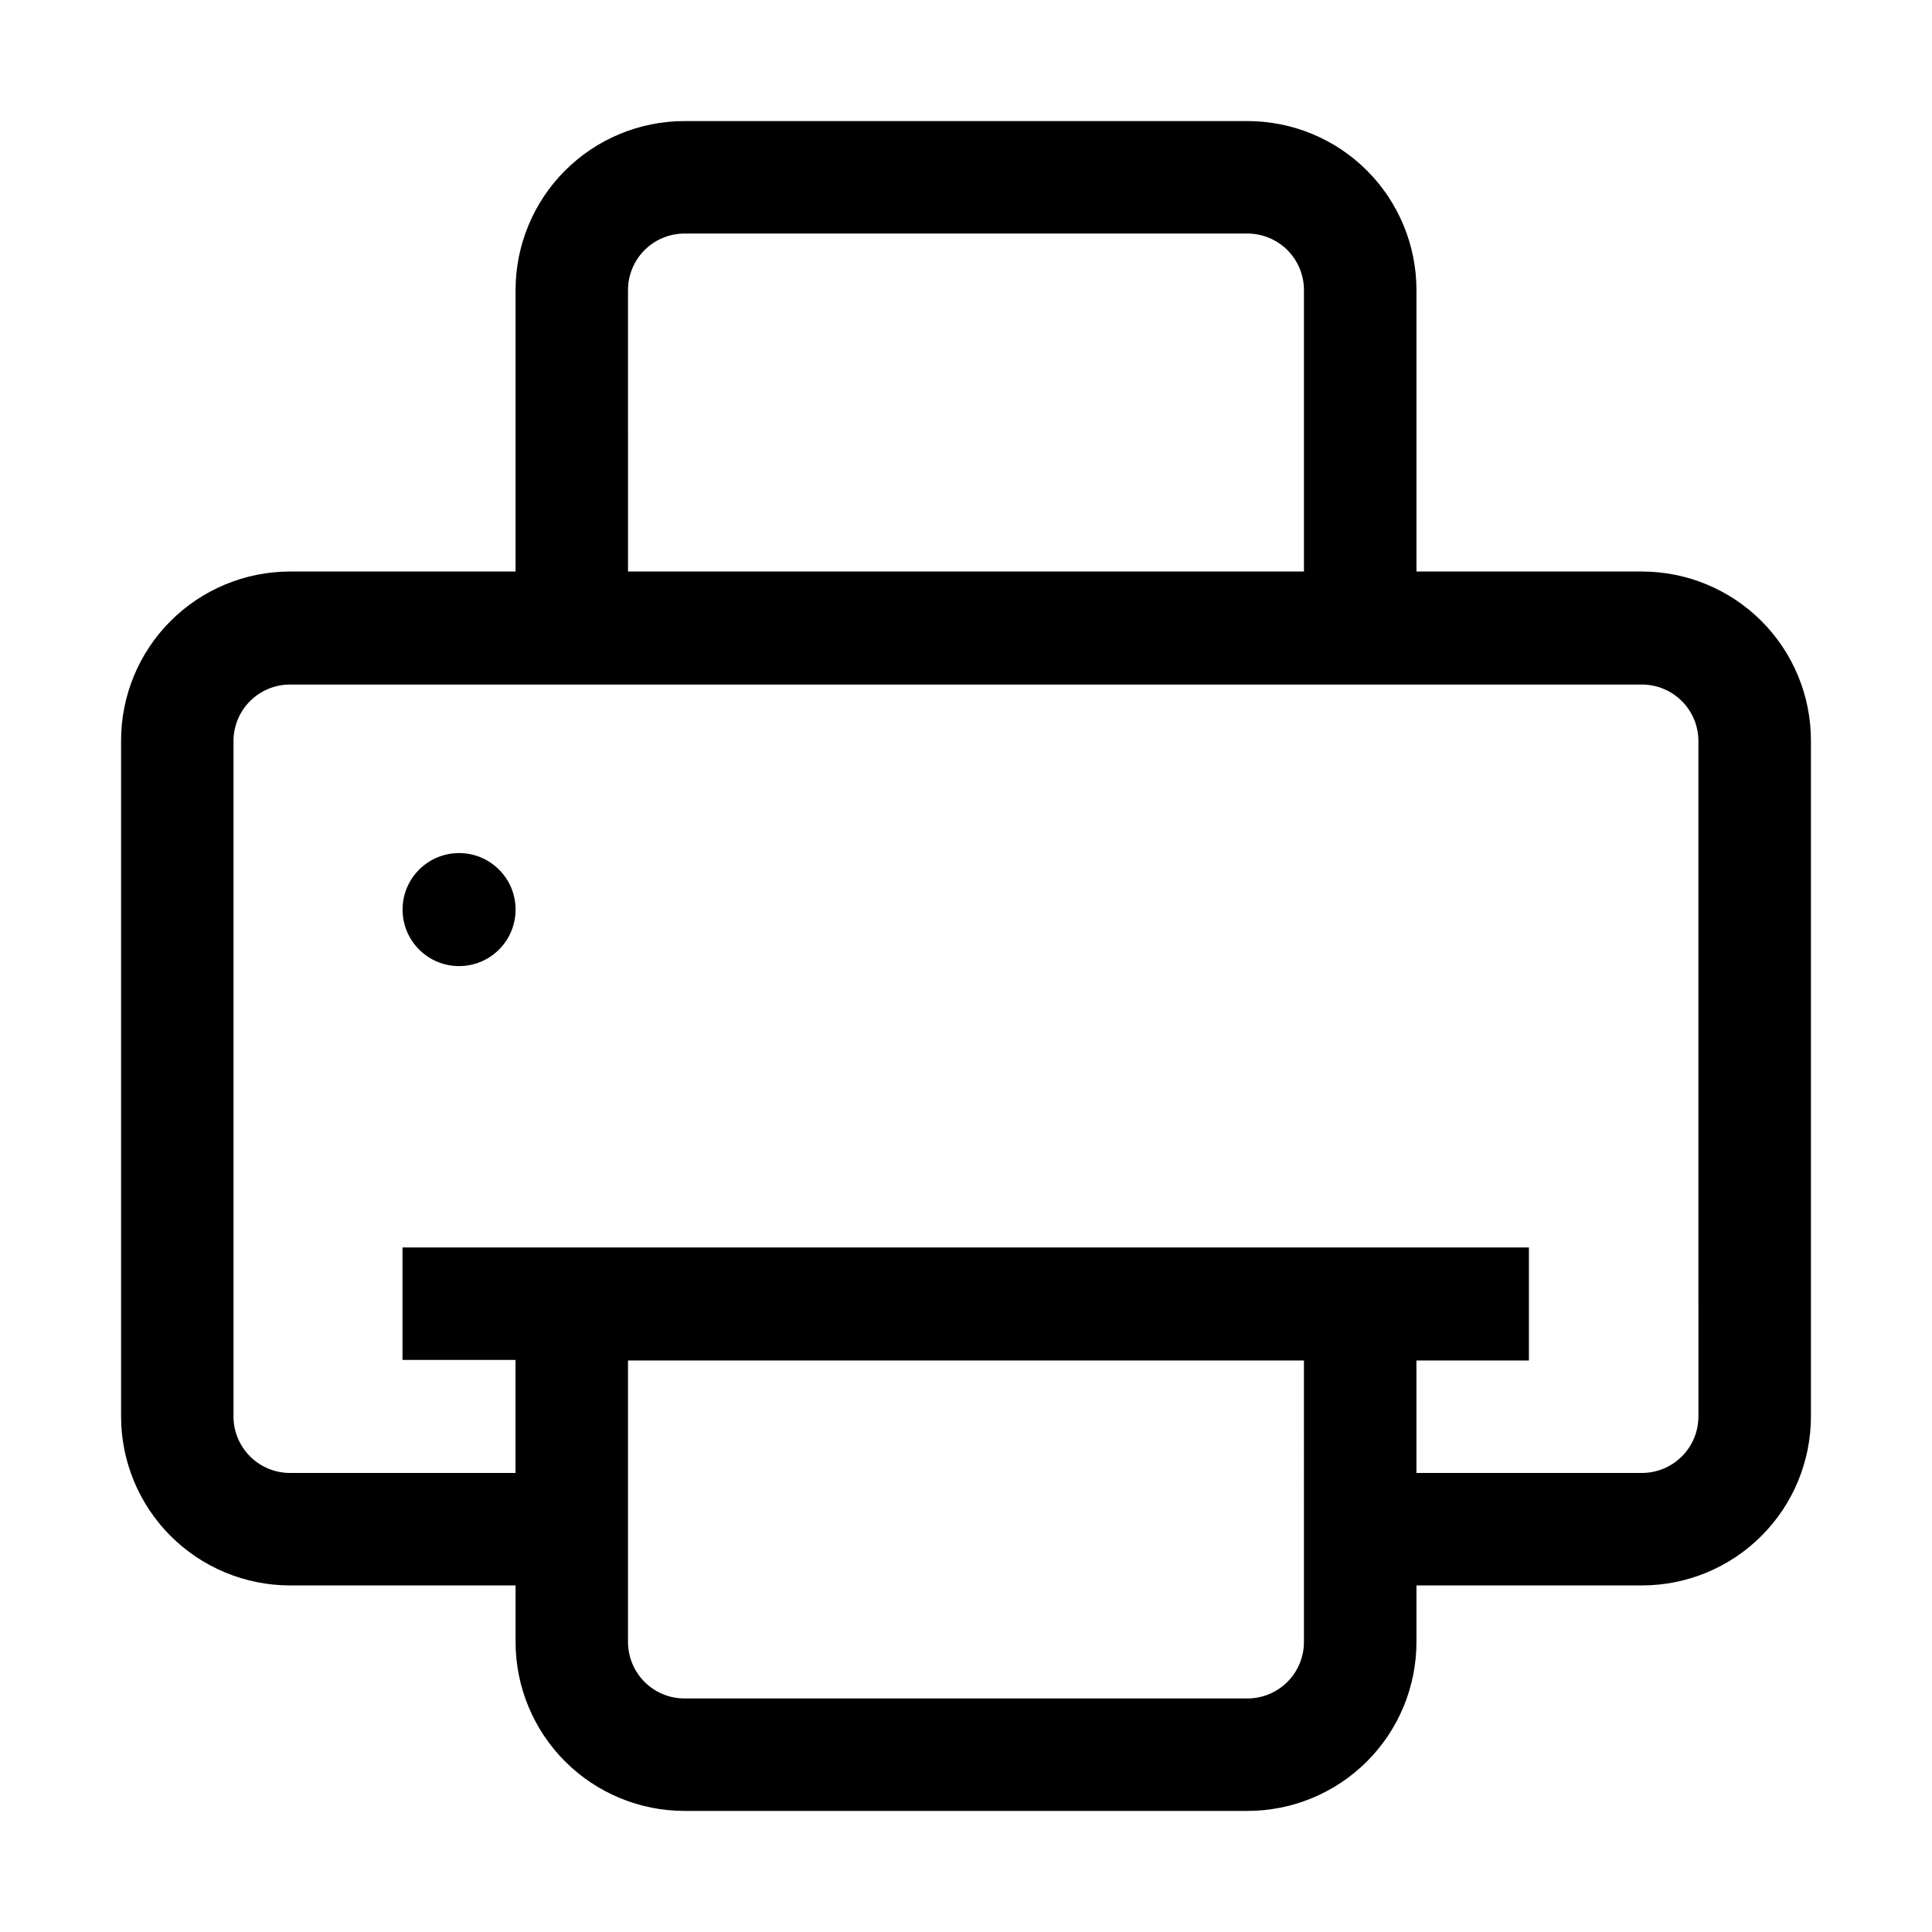 <?xml version="1.0" encoding="UTF-8"?>
<!-- Uploaded to: SVG Find, www.svgrepo.com, Generator: SVG Find Mixer Tools -->
<svg fill="#000000" width="800px" height="800px" version="1.1" viewBox="144 144 512 512" xmlns="http://www.w3.org/2000/svg">
 <g>
  <path d="m276.25 374.46c5.848 5.848 5.848 15.332 0 21.18-5.852 5.848-15.332 5.848-21.18 0-5.848-5.848-5.848-15.332 0-21.18 5.848-5.848 15.328-5.848 21.18 0"/>
  <path d="m579.13 295.46h-59.754v-74.59c0-11.879-4.719-23.27-13.117-31.668-8.398-8.398-19.789-13.117-31.668-13.117h-149.18c-11.875 0-23.266 4.719-31.664 13.117-8.398 8.398-13.117 19.789-13.117 31.668v74.594l-59.758-0.004c-11.879 0-23.27 4.719-31.668 13.117-8.398 8.398-13.117 19.789-13.117 31.668v179.13c0 11.875 4.719 23.266 13.117 31.664 8.398 8.398 19.789 13.117 31.668 13.117h59.758v14.973c0 11.879 4.719 23.27 13.117 31.668 8.398 8.398 19.789 13.117 31.664 13.117h149.18c11.879 0 23.27-4.719 31.668-13.117 8.398-8.398 13.117-19.789 13.117-31.668v-14.973h59.754c11.879 0 23.27-4.719 31.668-13.117 8.398-8.398 13.117-19.789 13.117-31.664v-179.13c0-11.879-4.719-23.27-13.117-31.668-8.398-8.398-19.789-13.117-31.668-13.117zm-268.7-74.59c0-3.973 1.578-7.781 4.383-10.59 2.809-2.809 6.617-4.387 10.59-4.387h149.18c3.973 0 7.781 1.578 10.59 4.387 2.809 2.809 4.387 6.617 4.387 10.59v74.594l-179.13-0.004zm179.13 358.26c0 3.973-1.578 7.781-4.387 10.59-2.809 2.809-6.617 4.387-10.59 4.387h-149.18c-3.973 0-7.781-1.578-10.59-4.387-2.805-2.809-4.383-6.617-4.383-10.59v-74.59h179.13zm104.54-59.758v0.004c0 3.969-1.578 7.777-4.387 10.586-2.809 2.809-6.617 4.387-10.59 4.387h-59.754v-29.809h29.809v-29.949h-298.51v29.809h29.949v29.949h-59.758c-3.973 0-7.781-1.578-10.59-4.387-2.809-2.809-4.387-6.617-4.387-10.586v-179.13c0.039-3.949 1.633-7.723 4.438-10.5 2.805-2.777 6.59-4.336 10.539-4.336h358.26c3.973 0 7.781 1.578 10.59 4.387 2.809 2.809 4.387 6.617 4.387 10.59z"/>
 </g>
</svg>